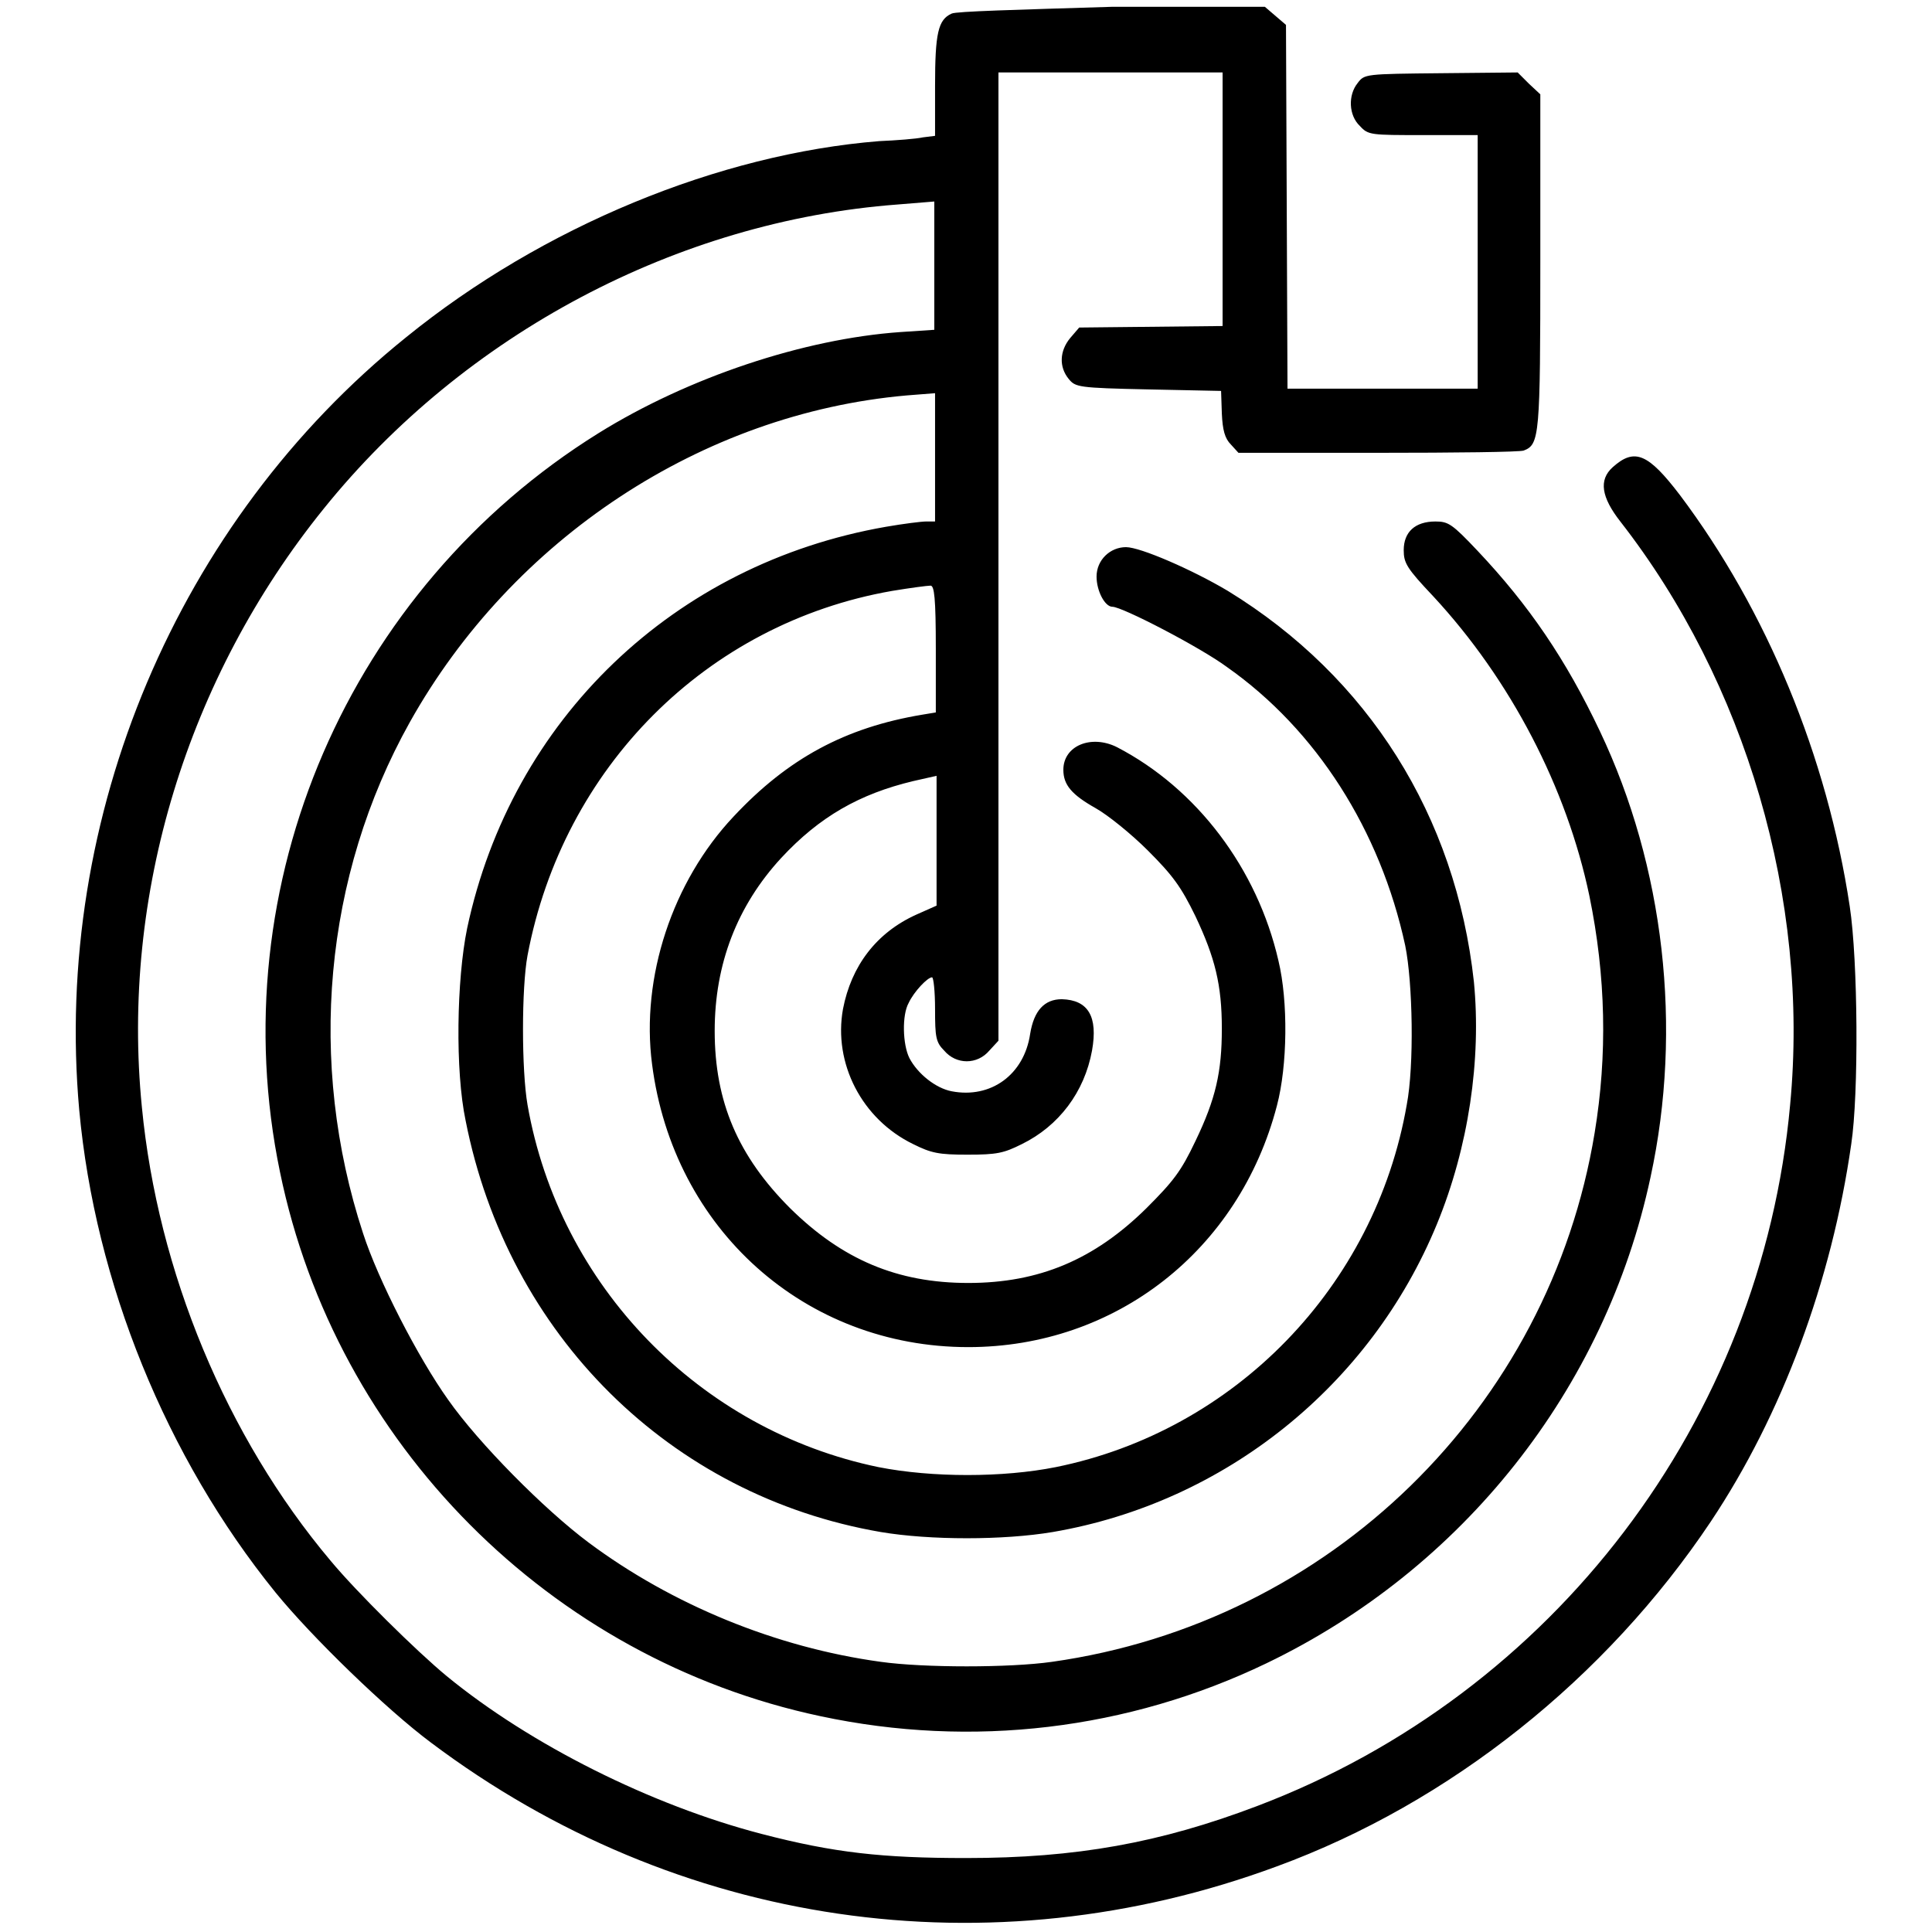 <?xml version="1.0" encoding="utf-8"?>
<!-- Svg Vector Icons : http://www.onlinewebfonts.com/icon -->
<!DOCTYPE svg PUBLIC "-//W3C//DTD SVG 1.1//EN" "http://www.w3.org/Graphics/SVG/1.1/DTD/svg11.dtd">
<svg version="1.1" xmlns="http://www.w3.org/2000/svg" xmlns:xlink="http://www.w3.org/1999/xlink" x="0px" y="0px" viewBox="0 0 256 256" enable-background="new 0 0 256 256" xml:space="preserve">
<g><g><g><path fill="#000000" d="M126.1,1.8c-1.8,0.8-2.2,2.6-2.2,9.6V18l-1.6,0.2c-0.9,0.2-3.5,0.4-5.8,0.5C95.3,20.4,71.9,30,53.8,44.7C23.5,69.1,7,108.2,10.5,147.1c2.1,22.8,11.5,46,26,63.9c4.8,5.9,14.7,15.5,20.6,19.9c32.6,24.5,74,30.5,112.1,16.4c22.9-8.4,43.6-24.9,57.5-45.7c9.4-14.1,16-31.8,18.6-50c1-6.6,0.9-24.3-0.2-31.5c-3-19.9-11-39.2-22.5-54.5c-4.2-5.5-6-6.3-8.9-3.7c-1.9,1.7-1.5,4,1,7.2c16.6,21.3,25.1,50,22.5,77.3c-3.8,41.8-31.3,78-70.6,92.9c-12.9,4.9-24,6.9-38.6,6.9c-11.1,0-17.5-0.7-27.1-3.2c-14.6-3.8-30.6-11.8-41.7-20.9c-4-3.3-12-11.2-15.4-15.3c-13.8-16.4-22.9-38.3-25-60.1c-2.8-28.1,6-56.9,24.1-79.3c18.7-23.2,46.9-38.1,76-40.3l4.9-0.4v8.5v8.5l-4.5,0.3c-12.8,0.9-28.1,6-40,13.4c-33.1,20.6-50.1,59.8-42.2,97.9c7.4,36,35.8,64.5,71.6,72.1c20.1,4.3,40.8,1.8,59.1-7c26-12.5,44.9-36.3,50.9-64.4c4.3-19.8,1.8-41.2-6.7-59.1c-4.5-9.5-9.4-16.7-16.2-23.9c-3.4-3.6-3.9-3.9-5.6-3.9c-2.7,0-4.2,1.4-4.2,3.8c0,1.7,0.4,2.4,3.9,6.1c10.3,11.1,17.7,25.4,20.7,39.7c2.2,10.7,2.4,21.1,0.7,31.4c-6,36.5-35.1,64.9-71.9,70.1c-5.6,0.8-17,0.8-22.7,0c-13.9-1.9-27.7-7.6-38.7-15.8c-5.9-4.4-14.6-13.2-18.6-18.9c-4-5.6-9.3-15.9-11.3-22.1c-7.4-22.6-5.2-47.3,6.2-67.7C67.9,71.4,93,54.8,120.1,52.4l3.8-0.3v8.5v8.5h-1.2c-0.6,0-3,0.3-5.3,0.7c-28.1,4.9-49.6,25.5-55.5,53.2c-1.4,6.8-1.6,18.9-0.2,25.5c5.6,28.4,27.1,49.7,55,54.5c6.5,1.1,16.3,1.1,22.8,0c22.8-3.9,42.1-19.4,50.9-40.8c4.2-10.2,5.9-21.8,4.9-32.1c-2.4-22-14-40.4-32.6-51.8c-4.7-2.8-11.6-5.8-13.5-5.8c-2.1,0-3.9,1.7-3.9,3.9c0,1.9,1.1,4,2.1,4c1.3,0,11.7,5.4,15.2,8c11.8,8.3,20.3,21.6,23.6,36.9c1,4.9,1.2,15.9,0.2,21.1c-4.2,24.1-22.8,43.2-46.5,48c-7,1.4-16.4,1.4-23.5,0c-23.7-4.9-42.3-24-46.5-48c-0.8-4.6-0.8-15.5,0-19.8c4.7-24.9,23.7-44,48.3-48.3c2.4-0.4,4.7-0.7,5.1-0.7c0.5,0,0.7,1.6,0.7,8.4v8.4l-1.8,0.3c-10.2,1.7-17.8,5.8-25,13.5c-8.1,8.6-12.3,21.3-10.8,32.8c2.8,21.9,20.3,37.5,41.9,37.5c19.5,0,35.9-12.8,40.9-32c1.4-5.3,1.5-13.8,0.2-19.2c-2.8-12.2-10.8-22.8-21.4-28.3c-3.4-1.7-7.1-0.2-7.1,3c0,2,1.1,3.3,4.3,5.1c1.6,0.9,4.7,3.4,6.9,5.6c3.3,3.3,4.4,4.8,6.3,8.7c2.6,5.5,3.5,9.1,3.5,14.9c0,5.7-0.8,9.3-3.5,14.9c-1.9,4-2.9,5.3-6.5,8.9c-6.9,6.8-14.2,9.9-23.6,9.9c-9.4,0-16.7-3.1-23.6-9.9c-6.9-6.9-10-14.1-10-23.5c0-8.9,3-16.6,8.8-22.9c5.1-5.5,10.4-8.5,17.5-10.2l3.1-0.7v8.6v8.6l-2.7,1.2c-5.3,2.4-8.6,6.8-9.7,12.5c-1.3,7.2,2.5,14.6,9.3,17.9c2.4,1.2,3.4,1.4,7.2,1.4c3.9,0,4.8-0.2,7.2-1.4c4.9-2.4,8.3-6.9,9.3-12.4c0.8-4.5-0.5-6.7-4-6.8c-2.3,0-3.7,1.5-4.2,4.6c-0.8,5.4-5.2,8.6-10.4,7.6c-2.1-0.4-4.5-2.3-5.6-4.4c-0.9-1.8-1-5.7-0.1-7.3c0.7-1.5,2.5-3.4,3.1-3.4c0.2,0,0.4,1.9,0.4,4.2c0,3.7,0.1,4.4,1.2,5.5c1.6,1.9,4.4,1.9,6,0l1.2-1.3V73.7V9.6h14.9H162v16.8v16.8l-9.5,0.1l-9.5,0.1l-1.2,1.4c-1.4,1.7-1.5,3.8-0.2,5.4c0.9,1.1,1.2,1.2,10.6,1.4l9.6,0.2l0.1,3c0.1,2.2,0.4,3.3,1.2,4.1l1,1.1h18.5c10.2,0,18.8-0.1,19.3-0.3c2.1-0.8,2.2-1.9,2.2-25.2V12.5l-1.5-1.4l-1.5-1.5L191,9.7c-10.1,0.1-10.2,0.1-11.1,1.3c-1.3,1.6-1.2,4.3,0.3,5.7c1.1,1.2,1.4,1.2,8.4,1.2h7.2v16.8v16.8h-12.6h-12.6l-0.1-24.1l-0.1-24.1l-1.4-1.2l-1.4-1.2l-20.2,0C134.5,1.3,126.7,1.5,126.1,1.8z"/></g></g></g>
</svg>